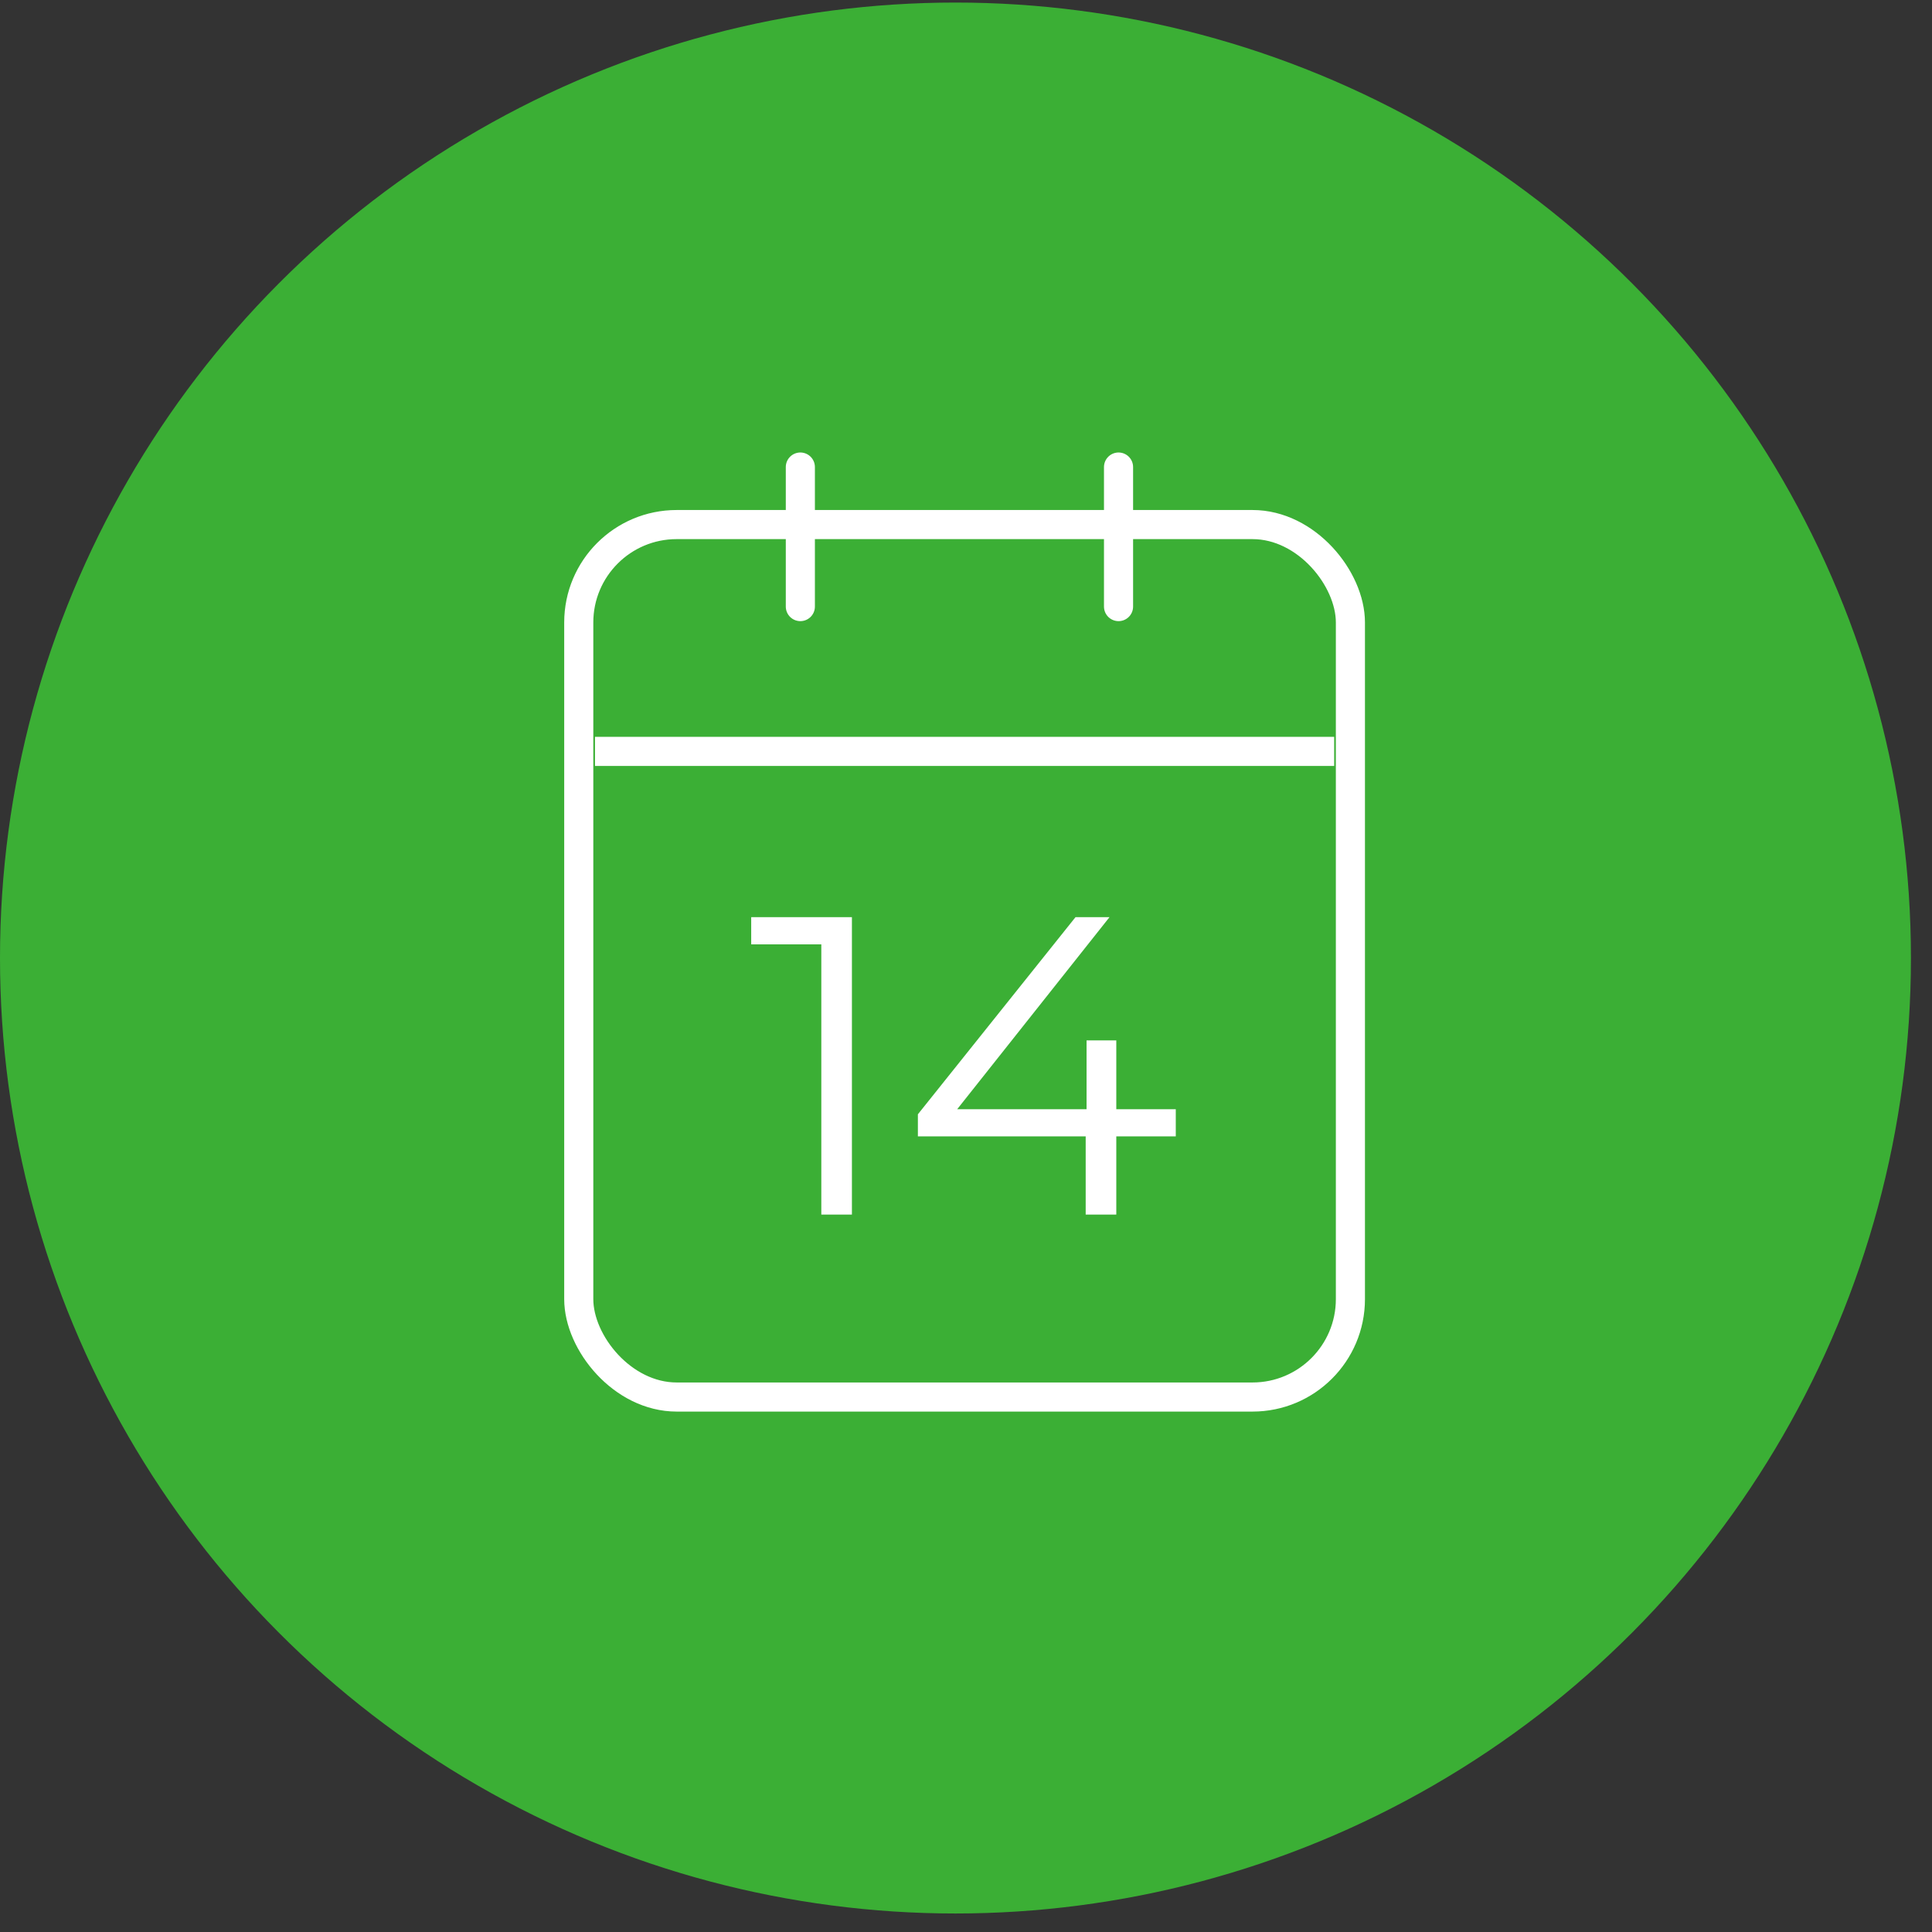 <?xml version="1.0" encoding="utf-8"?>
<svg xmlns="http://www.w3.org/2000/svg" fill="none" height="62" viewBox="0 0 62 62" width="62">
<rect x="0" y="0" width="62" height="62" fill="#333333" stroke="none"/>
<circle cx="30.662" cy="30.744" fill="#3BAF35" r="30.078" stroke="#3BAF35" stroke-width="1.168"/>
<rect height="27.998" rx="3.142" stroke="white" stroke-linejoin="round" stroke-width="0.934" width="24.763" x="18.573" y="16.834"/>
<path d="M19.094 24.113H42.815" stroke="white" stroke-linejoin="round" stroke-width="0.934"/>
<path d="M25.684 14.988V19.466" stroke="white" stroke-linecap="round" stroke-linejoin="round" stroke-width="0.934"/>
<path d="M35.895 14.988V19.466" stroke="white" stroke-linecap="round" stroke-linejoin="round" stroke-width="0.934"/>
<path d="M26.357 38.977V29.842L26.793 30.306H24.107V29.433H27.339V38.977H26.357ZM29.456 36.468V35.759L34.514 29.433H35.605L30.588 35.759L30.056 35.596H37.732V36.468H29.456ZM34.841 38.977V36.468L34.869 35.596V33.387H35.823V38.977H34.841Z" fill="white"/>
</svg>